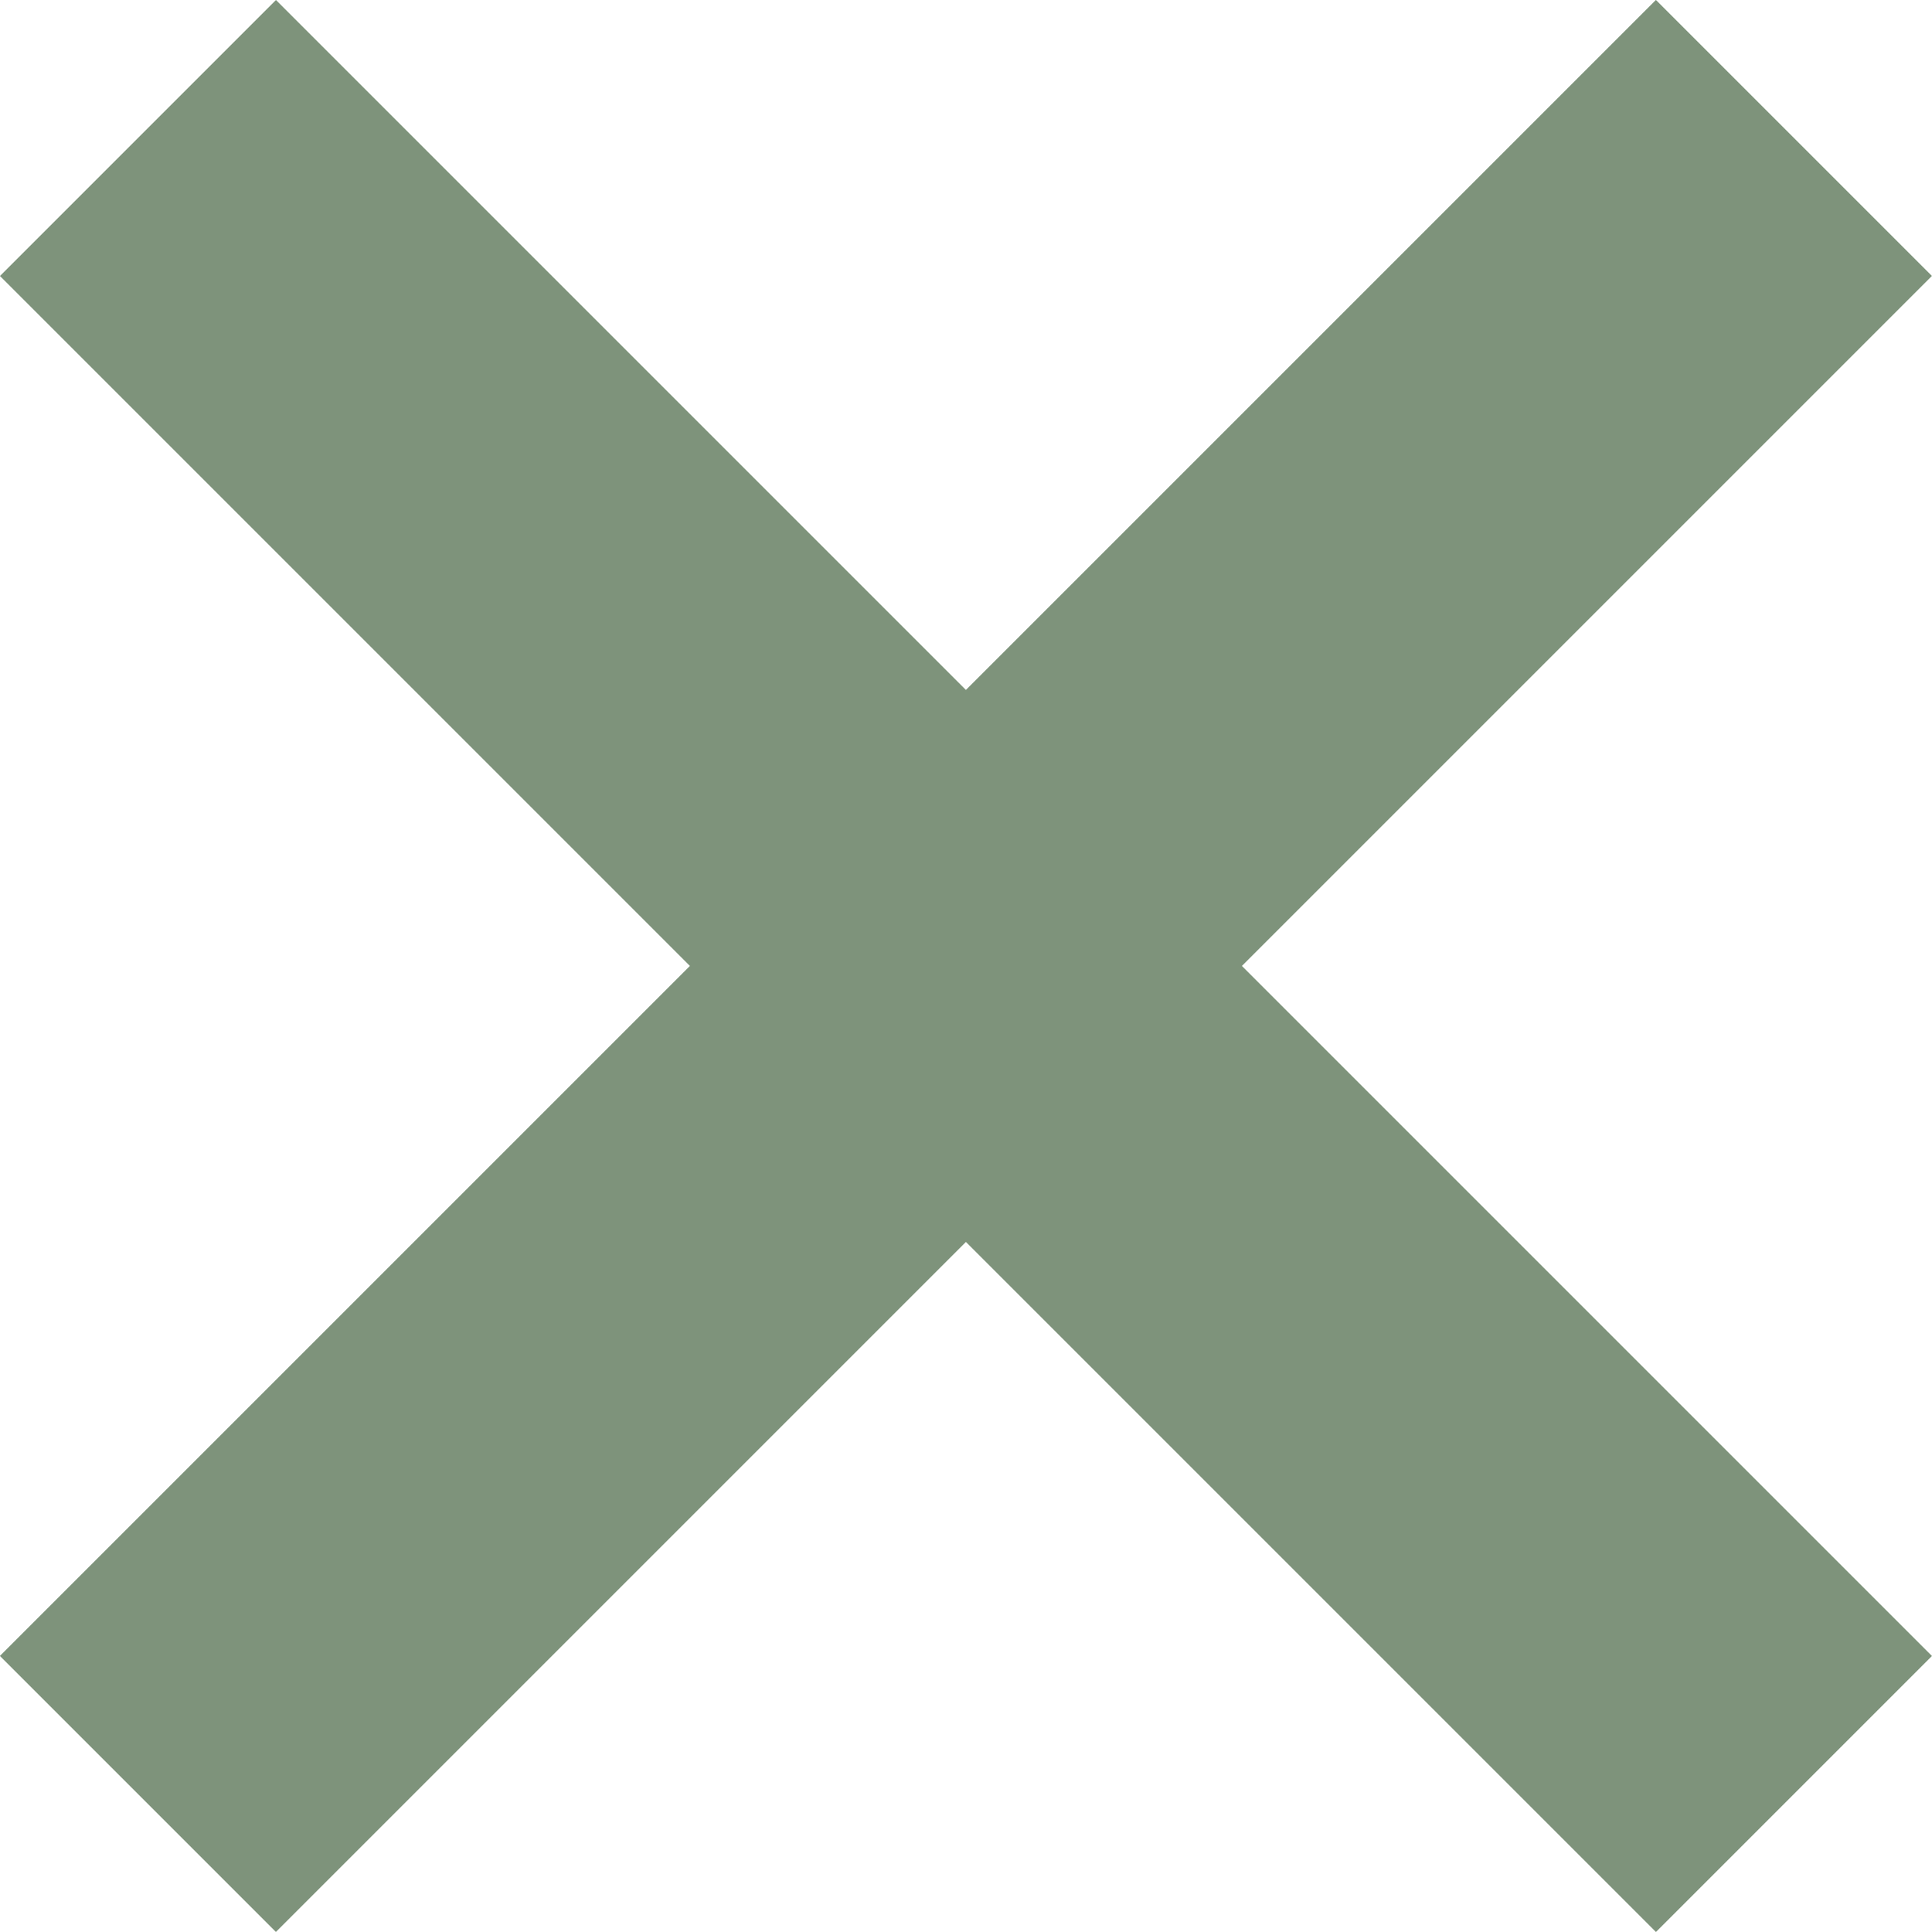 <svg xmlns="http://www.w3.org/2000/svg" width="19.799" height="19.799" viewBox="0 0 19.799 19.799">
  <g id="close" transform="translate(-338.101 -15.101)">
    <rect id="selected_nav" data-name="selected nav" width="24" height="4" transform="translate(340.929 15.101) rotate(45)" fill="#7e937b"/>
    <rect id="selected_nav-2" data-name="selected nav" width="24" height="4" transform="translate(338.1 32.071) rotate(-45)" fill="#7e937b"/>
  </g>
</svg>
